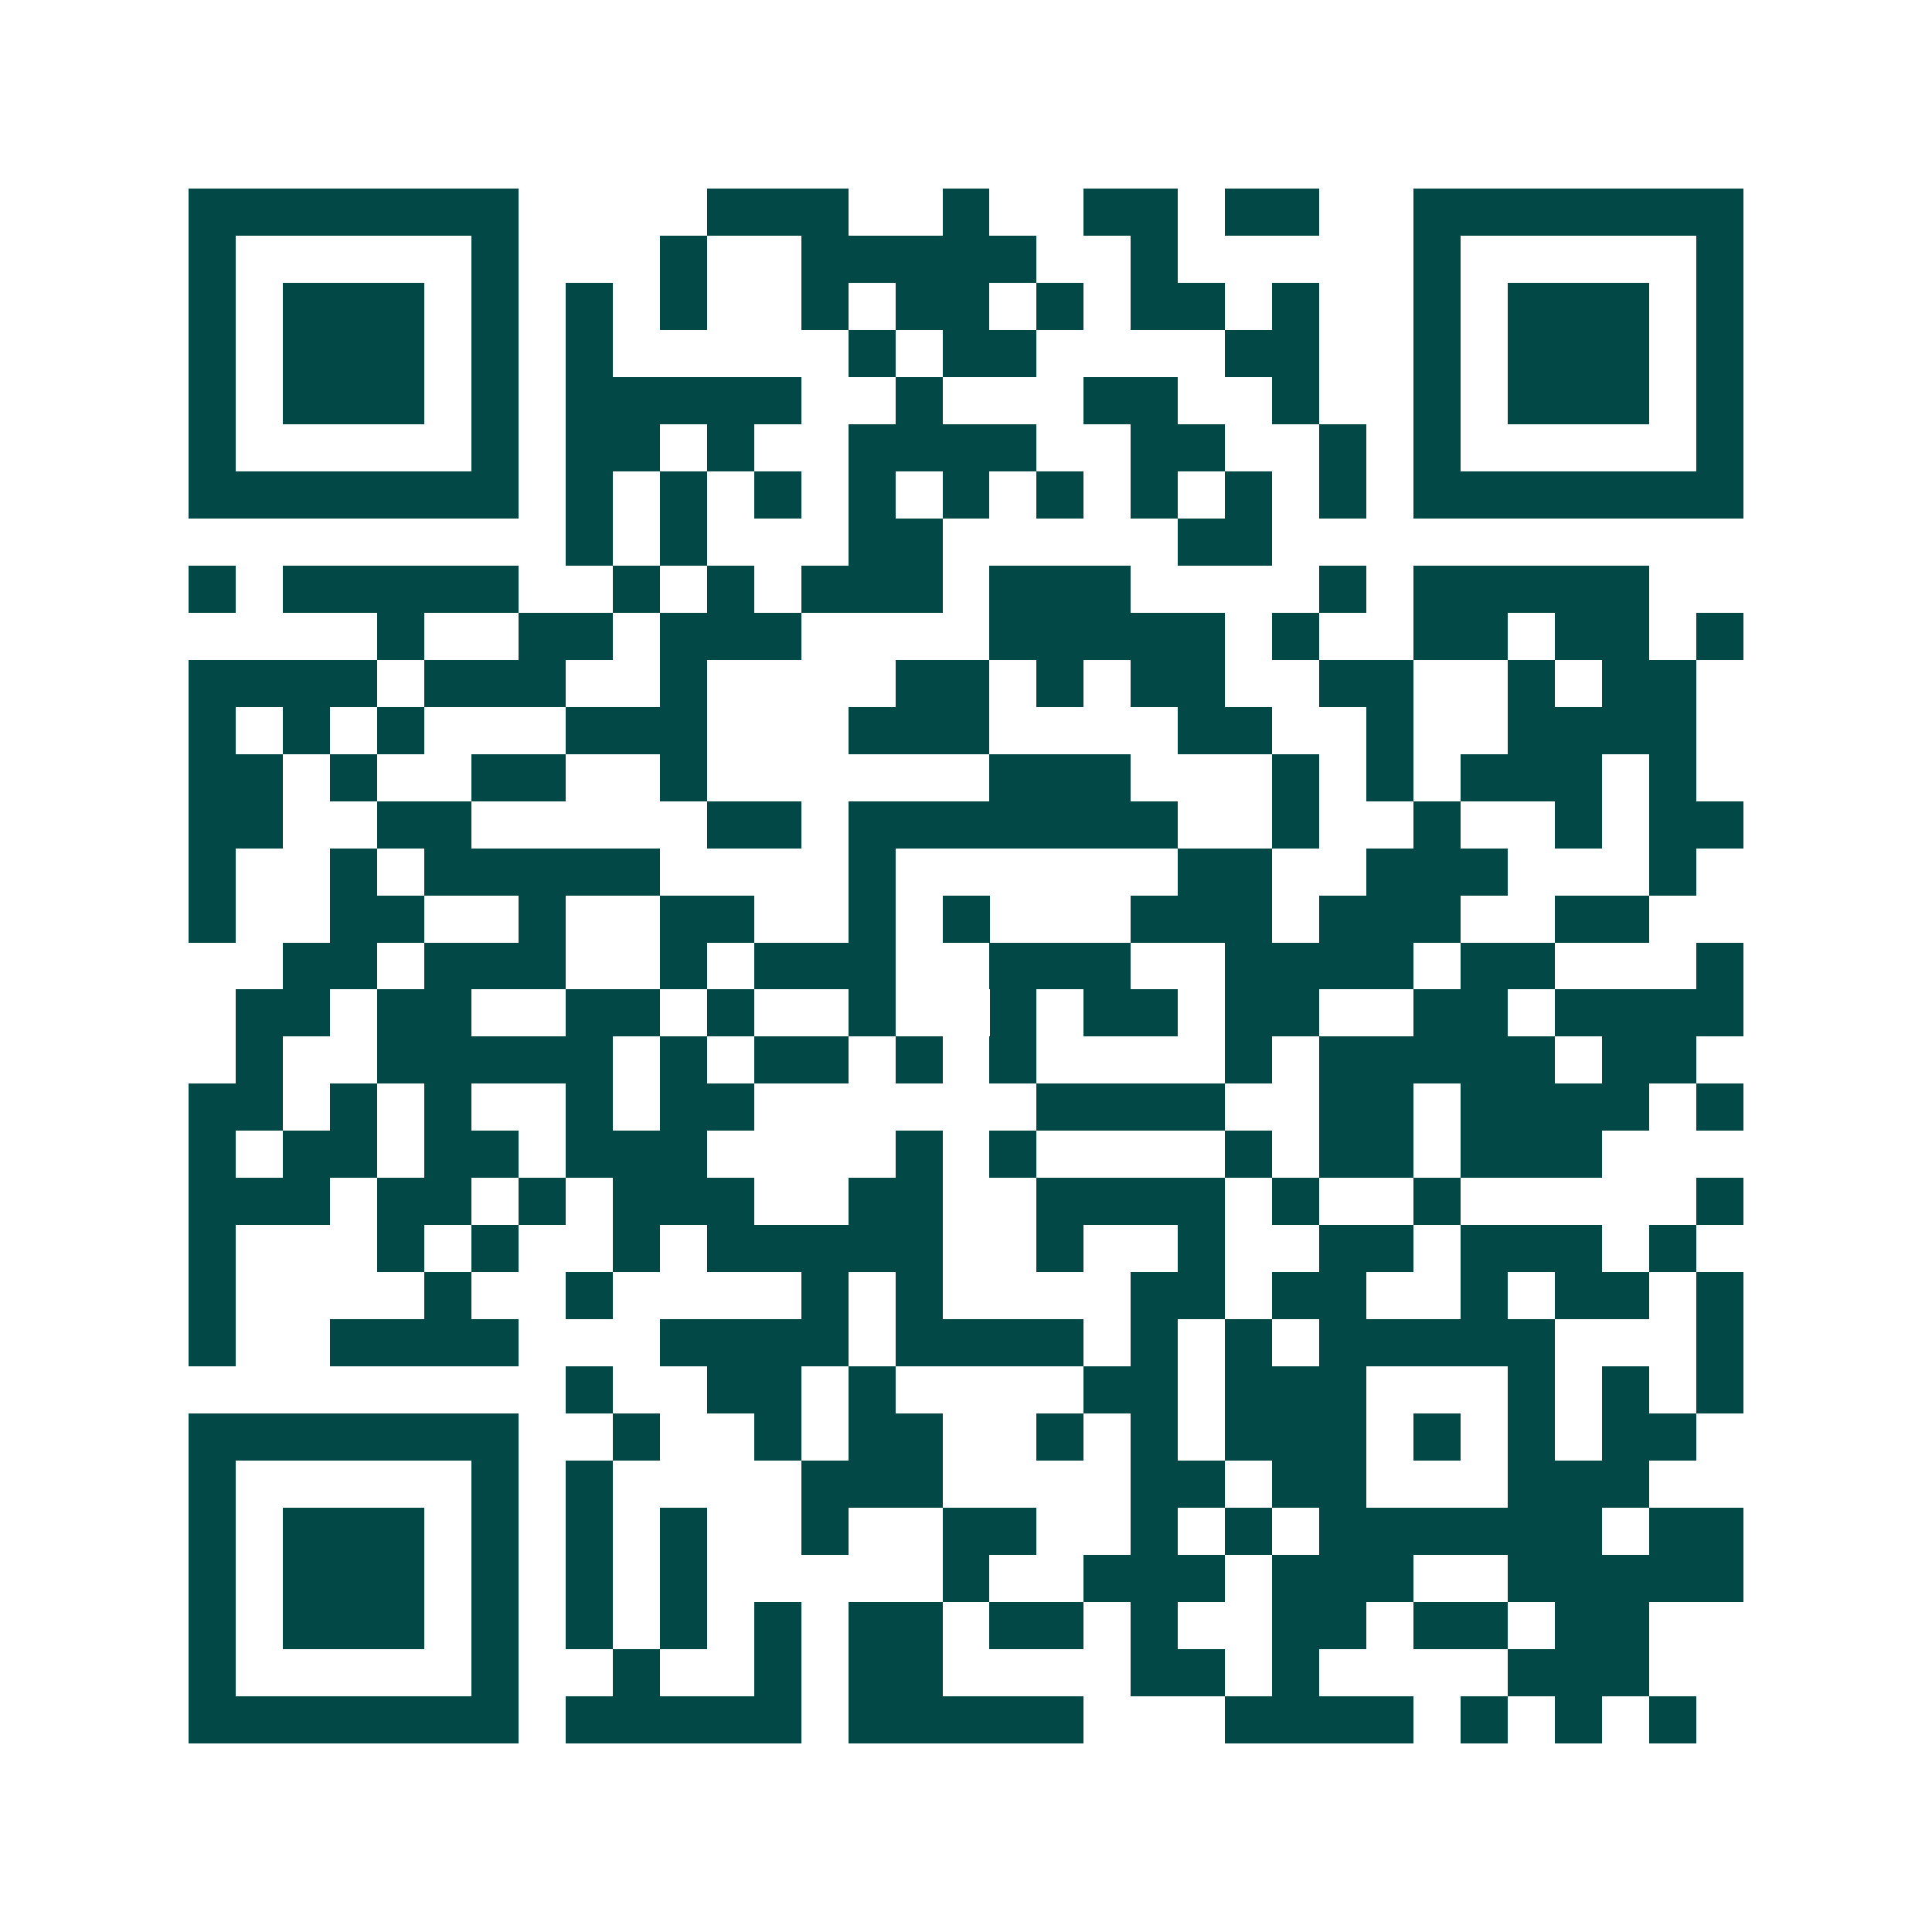 <svg xmlns="http://www.w3.org/2000/svg" width="200" height="200" viewBox="0 0 41 41" shape-rendering="crispEdges"><path fill="#ffffff" d="M0 0h41v41H0z"/><path stroke="#014847" d="M4 4.5h7m4 0h3m2 0h1m2 0h2m1 0h2m2 0h7M4 5.5h1m5 0h1m3 0h1m2 0h5m2 0h1m5 0h1m5 0h1M4 6.5h1m1 0h3m1 0h1m1 0h1m1 0h1m2 0h1m1 0h2m1 0h1m1 0h2m1 0h1m2 0h1m1 0h3m1 0h1M4 7.5h1m1 0h3m1 0h1m1 0h1m5 0h1m1 0h2m4 0h2m2 0h1m1 0h3m1 0h1M4 8.5h1m1 0h3m1 0h1m1 0h5m2 0h1m3 0h2m2 0h1m2 0h1m1 0h3m1 0h1M4 9.5h1m5 0h1m1 0h2m1 0h1m2 0h4m2 0h2m2 0h1m1 0h1m5 0h1M4 10.5h7m1 0h1m1 0h1m1 0h1m1 0h1m1 0h1m1 0h1m1 0h1m1 0h1m1 0h1m1 0h7M12 11.5h1m1 0h1m3 0h2m5 0h2M4 12.5h1m1 0h5m2 0h1m1 0h1m1 0h3m1 0h3m4 0h1m1 0h5M8 13.5h1m2 0h2m1 0h3m4 0h5m1 0h1m2 0h2m1 0h2m1 0h1M4 14.5h4m1 0h3m2 0h1m4 0h2m1 0h1m1 0h2m2 0h2m2 0h1m1 0h2M4 15.5h1m1 0h1m1 0h1m3 0h3m3 0h3m4 0h2m2 0h1m2 0h4M4 16.5h2m1 0h1m2 0h2m2 0h1m6 0h3m3 0h1m1 0h1m1 0h3m1 0h1M4 17.5h2m2 0h2m5 0h2m1 0h7m2 0h1m2 0h1m2 0h1m1 0h2M4 18.5h1m2 0h1m1 0h5m4 0h1m6 0h2m2 0h3m3 0h1M4 19.5h1m2 0h2m2 0h1m2 0h2m2 0h1m1 0h1m3 0h3m1 0h3m2 0h2M6 20.5h2m1 0h3m2 0h1m1 0h3m2 0h3m2 0h4m1 0h2m3 0h1M5 21.5h2m1 0h2m2 0h2m1 0h1m2 0h1m2 0h1m1 0h2m1 0h2m2 0h2m1 0h4M5 22.5h1m2 0h5m1 0h1m1 0h2m1 0h1m1 0h1m4 0h1m1 0h5m1 0h2M4 23.5h2m1 0h1m1 0h1m2 0h1m1 0h2m6 0h4m2 0h2m1 0h4m1 0h1M4 24.5h1m1 0h2m1 0h2m1 0h3m4 0h1m1 0h1m4 0h1m1 0h2m1 0h3M4 25.5h3m1 0h2m1 0h1m1 0h3m2 0h2m2 0h4m1 0h1m2 0h1m5 0h1M4 26.5h1m3 0h1m1 0h1m2 0h1m1 0h5m2 0h1m2 0h1m2 0h2m1 0h3m1 0h1M4 27.5h1m4 0h1m2 0h1m4 0h1m1 0h1m4 0h2m1 0h2m2 0h1m1 0h2m1 0h1M4 28.5h1m2 0h4m3 0h4m1 0h4m1 0h1m1 0h1m1 0h5m3 0h1M12 29.5h1m2 0h2m1 0h1m4 0h2m1 0h3m3 0h1m1 0h1m1 0h1M4 30.5h7m2 0h1m2 0h1m1 0h2m2 0h1m1 0h1m1 0h3m1 0h1m1 0h1m1 0h2M4 31.5h1m5 0h1m1 0h1m4 0h3m4 0h2m1 0h2m3 0h3M4 32.5h1m1 0h3m1 0h1m1 0h1m1 0h1m2 0h1m2 0h2m2 0h1m1 0h1m1 0h6m1 0h2M4 33.5h1m1 0h3m1 0h1m1 0h1m1 0h1m5 0h1m2 0h3m1 0h3m2 0h5M4 34.5h1m1 0h3m1 0h1m1 0h1m1 0h1m1 0h1m1 0h2m1 0h2m1 0h1m2 0h2m1 0h2m1 0h2M4 35.5h1m5 0h1m2 0h1m2 0h1m1 0h2m4 0h2m1 0h1m4 0h3M4 36.5h7m1 0h5m1 0h5m3 0h4m1 0h1m1 0h1m1 0h1"/></svg>
